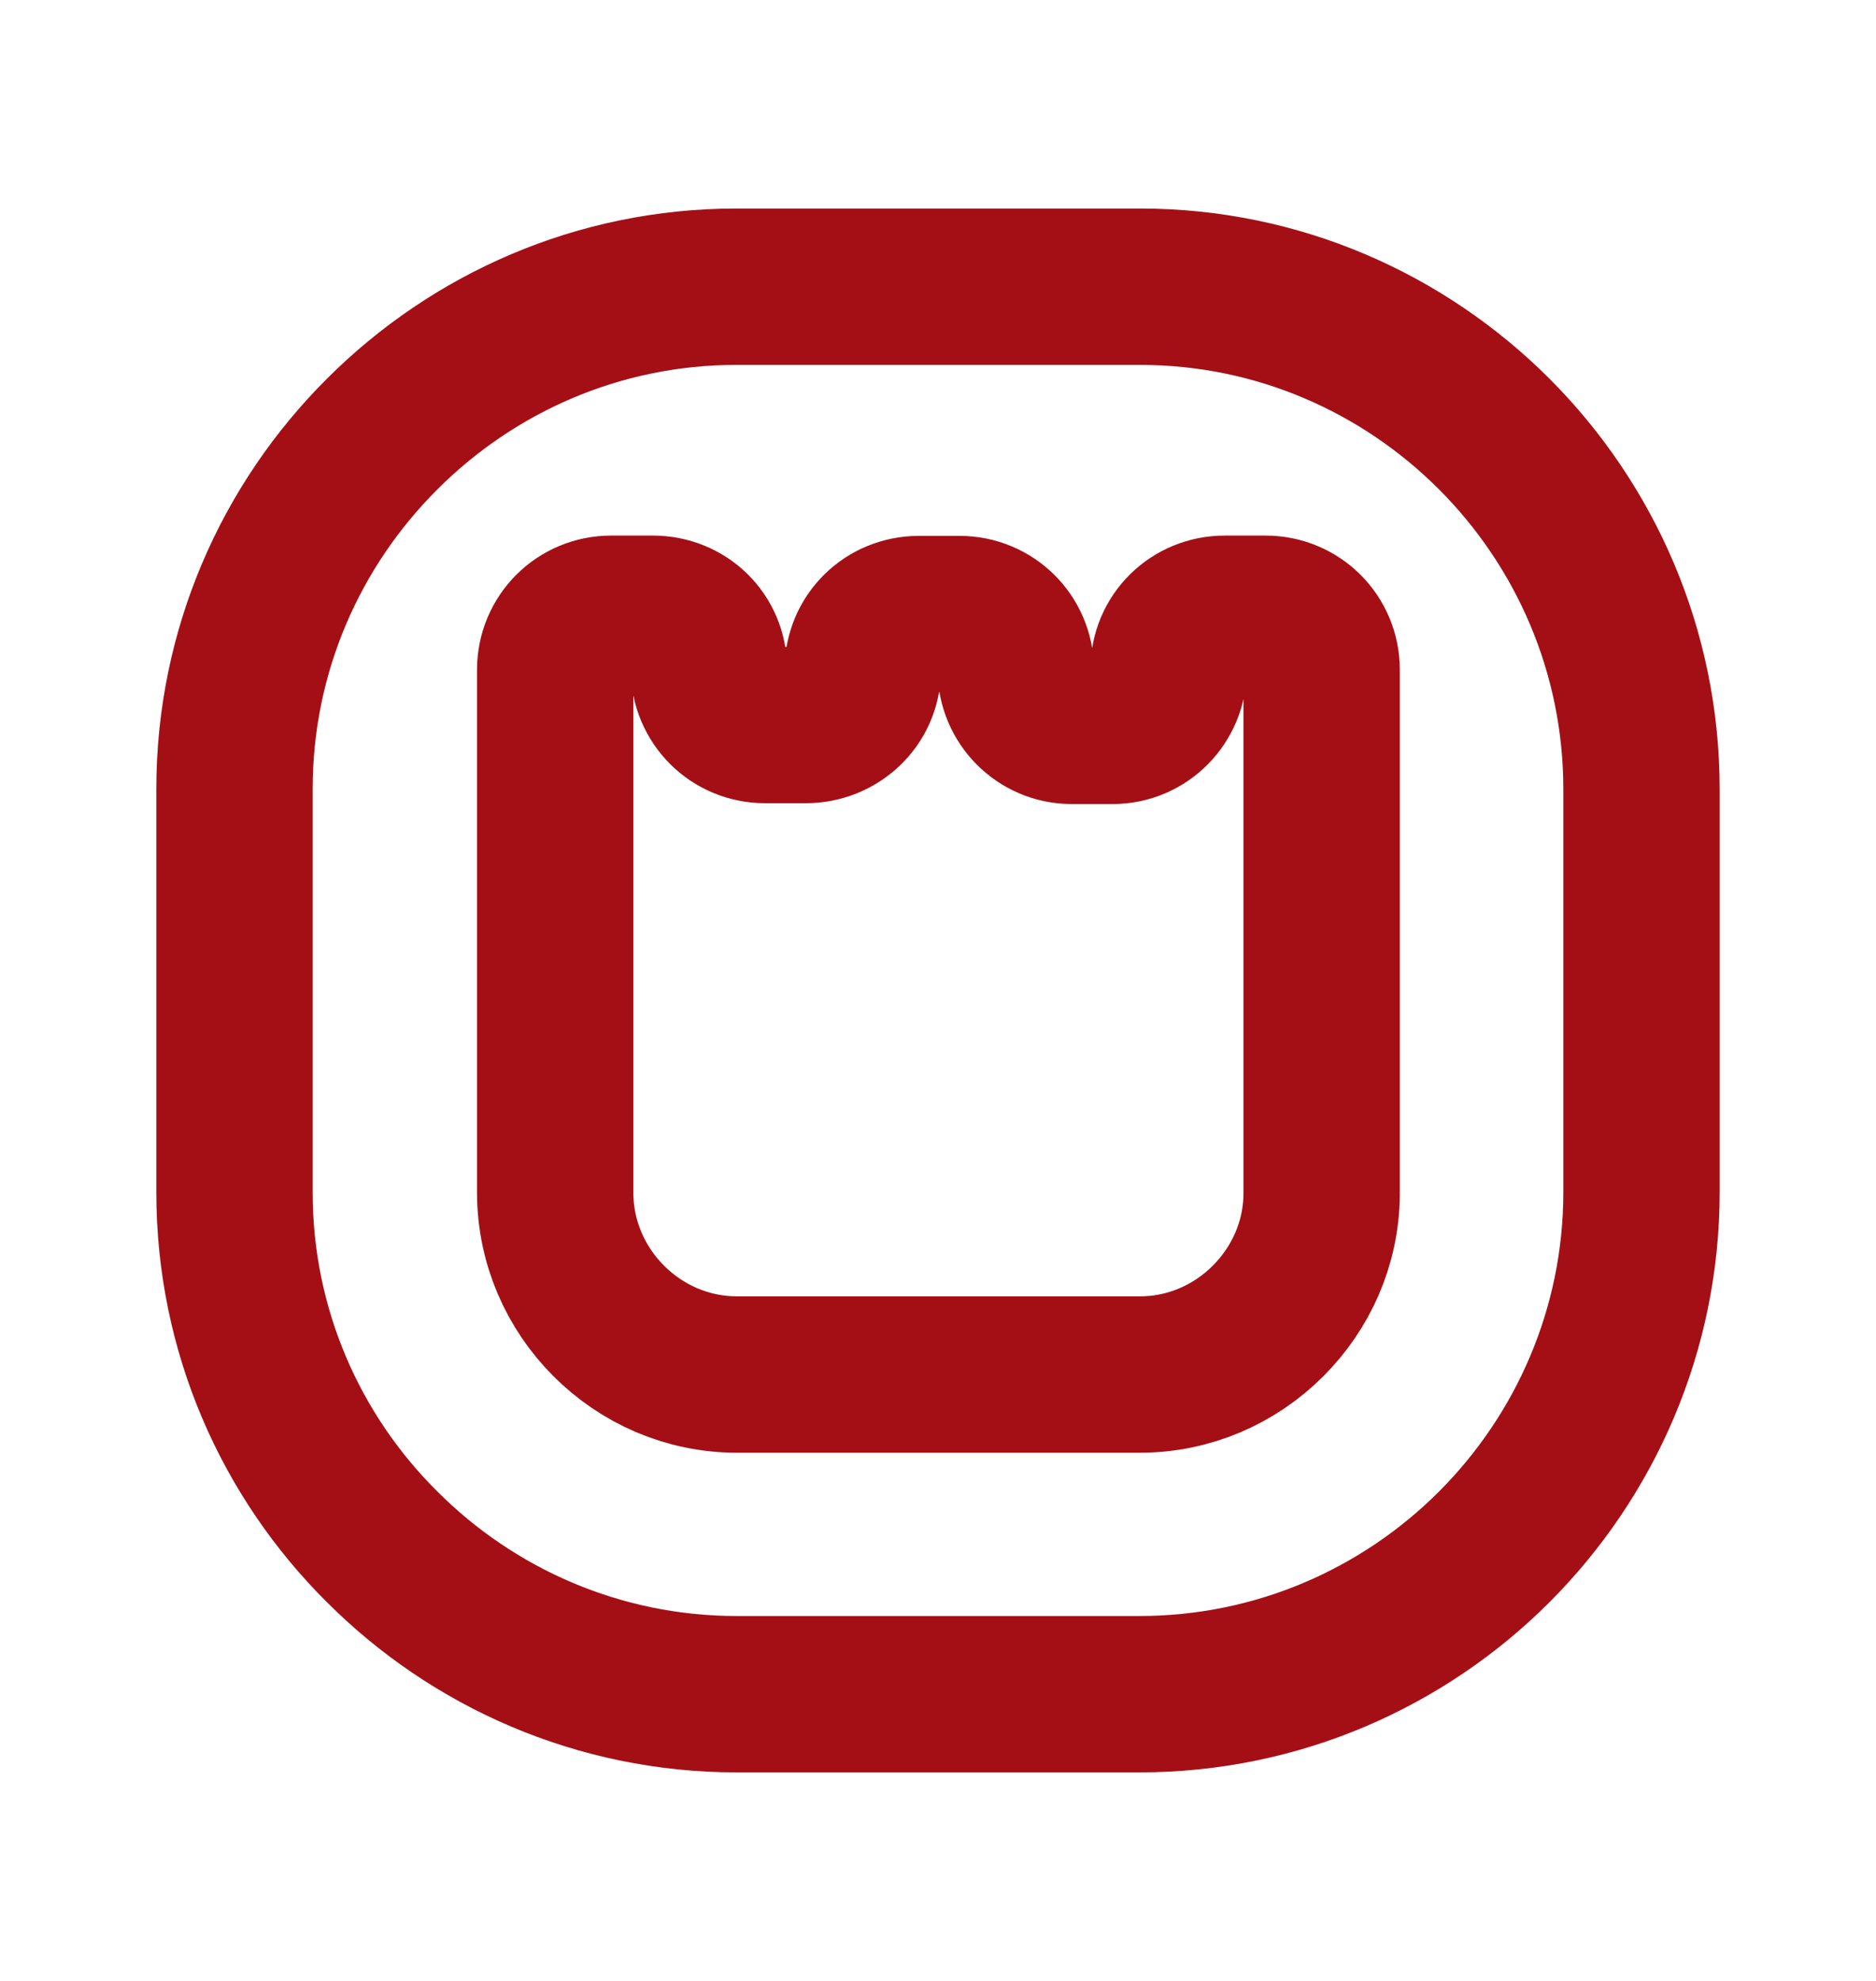 <svg width="18" height="19" viewBox="0 0 18 19" fill="none" xmlns="http://www.w3.org/2000/svg">
<path fill-rule="evenodd" clip-rule="evenodd" d="M7.065 2.75H10.939C12.265 2.75 13.466 3.292 14.337 4.163C15.208 5.035 15.75 6.24 15.75 7.571V11.433C15.75 12.76 15.208 13.965 14.337 14.837C13.466 15.708 12.261 16.25 10.931 16.25H7.069C5.743 16.25 4.538 15.708 3.667 14.837C2.792 13.969 2.25 12.764 2.25 11.437V7.567C2.25 6.24 2.792 5.035 3.667 4.163C4.538 3.292 5.739 2.75 7.065 2.75ZM7.34 6.954H7.732C8.027 6.954 8.278 6.723 8.278 6.424C8.278 6.126 8.517 5.89 8.816 5.89H9.208C9.506 5.89 9.746 6.13 9.746 6.424C9.746 6.719 9.985 6.962 10.283 6.962H10.676C10.974 6.962 11.213 6.719 11.213 6.42C11.213 6.122 11.453 5.887 11.751 5.887H12.143C12.442 5.887 12.681 6.126 12.681 6.424V11.457C12.677 11.928 12.481 12.356 12.167 12.67C11.849 12.988 11.414 13.184 10.935 13.184H7.073C6.594 13.184 6.159 12.988 5.841 12.67C5.523 12.352 5.327 11.916 5.327 11.437V6.424C5.327 6.126 5.566 5.887 5.864 5.887H6.265C6.563 5.887 6.802 6.118 6.802 6.416C6.802 6.715 7.042 6.954 7.34 6.954Z" stroke="#A40F16" stroke-width="1.5"/>
</svg>
